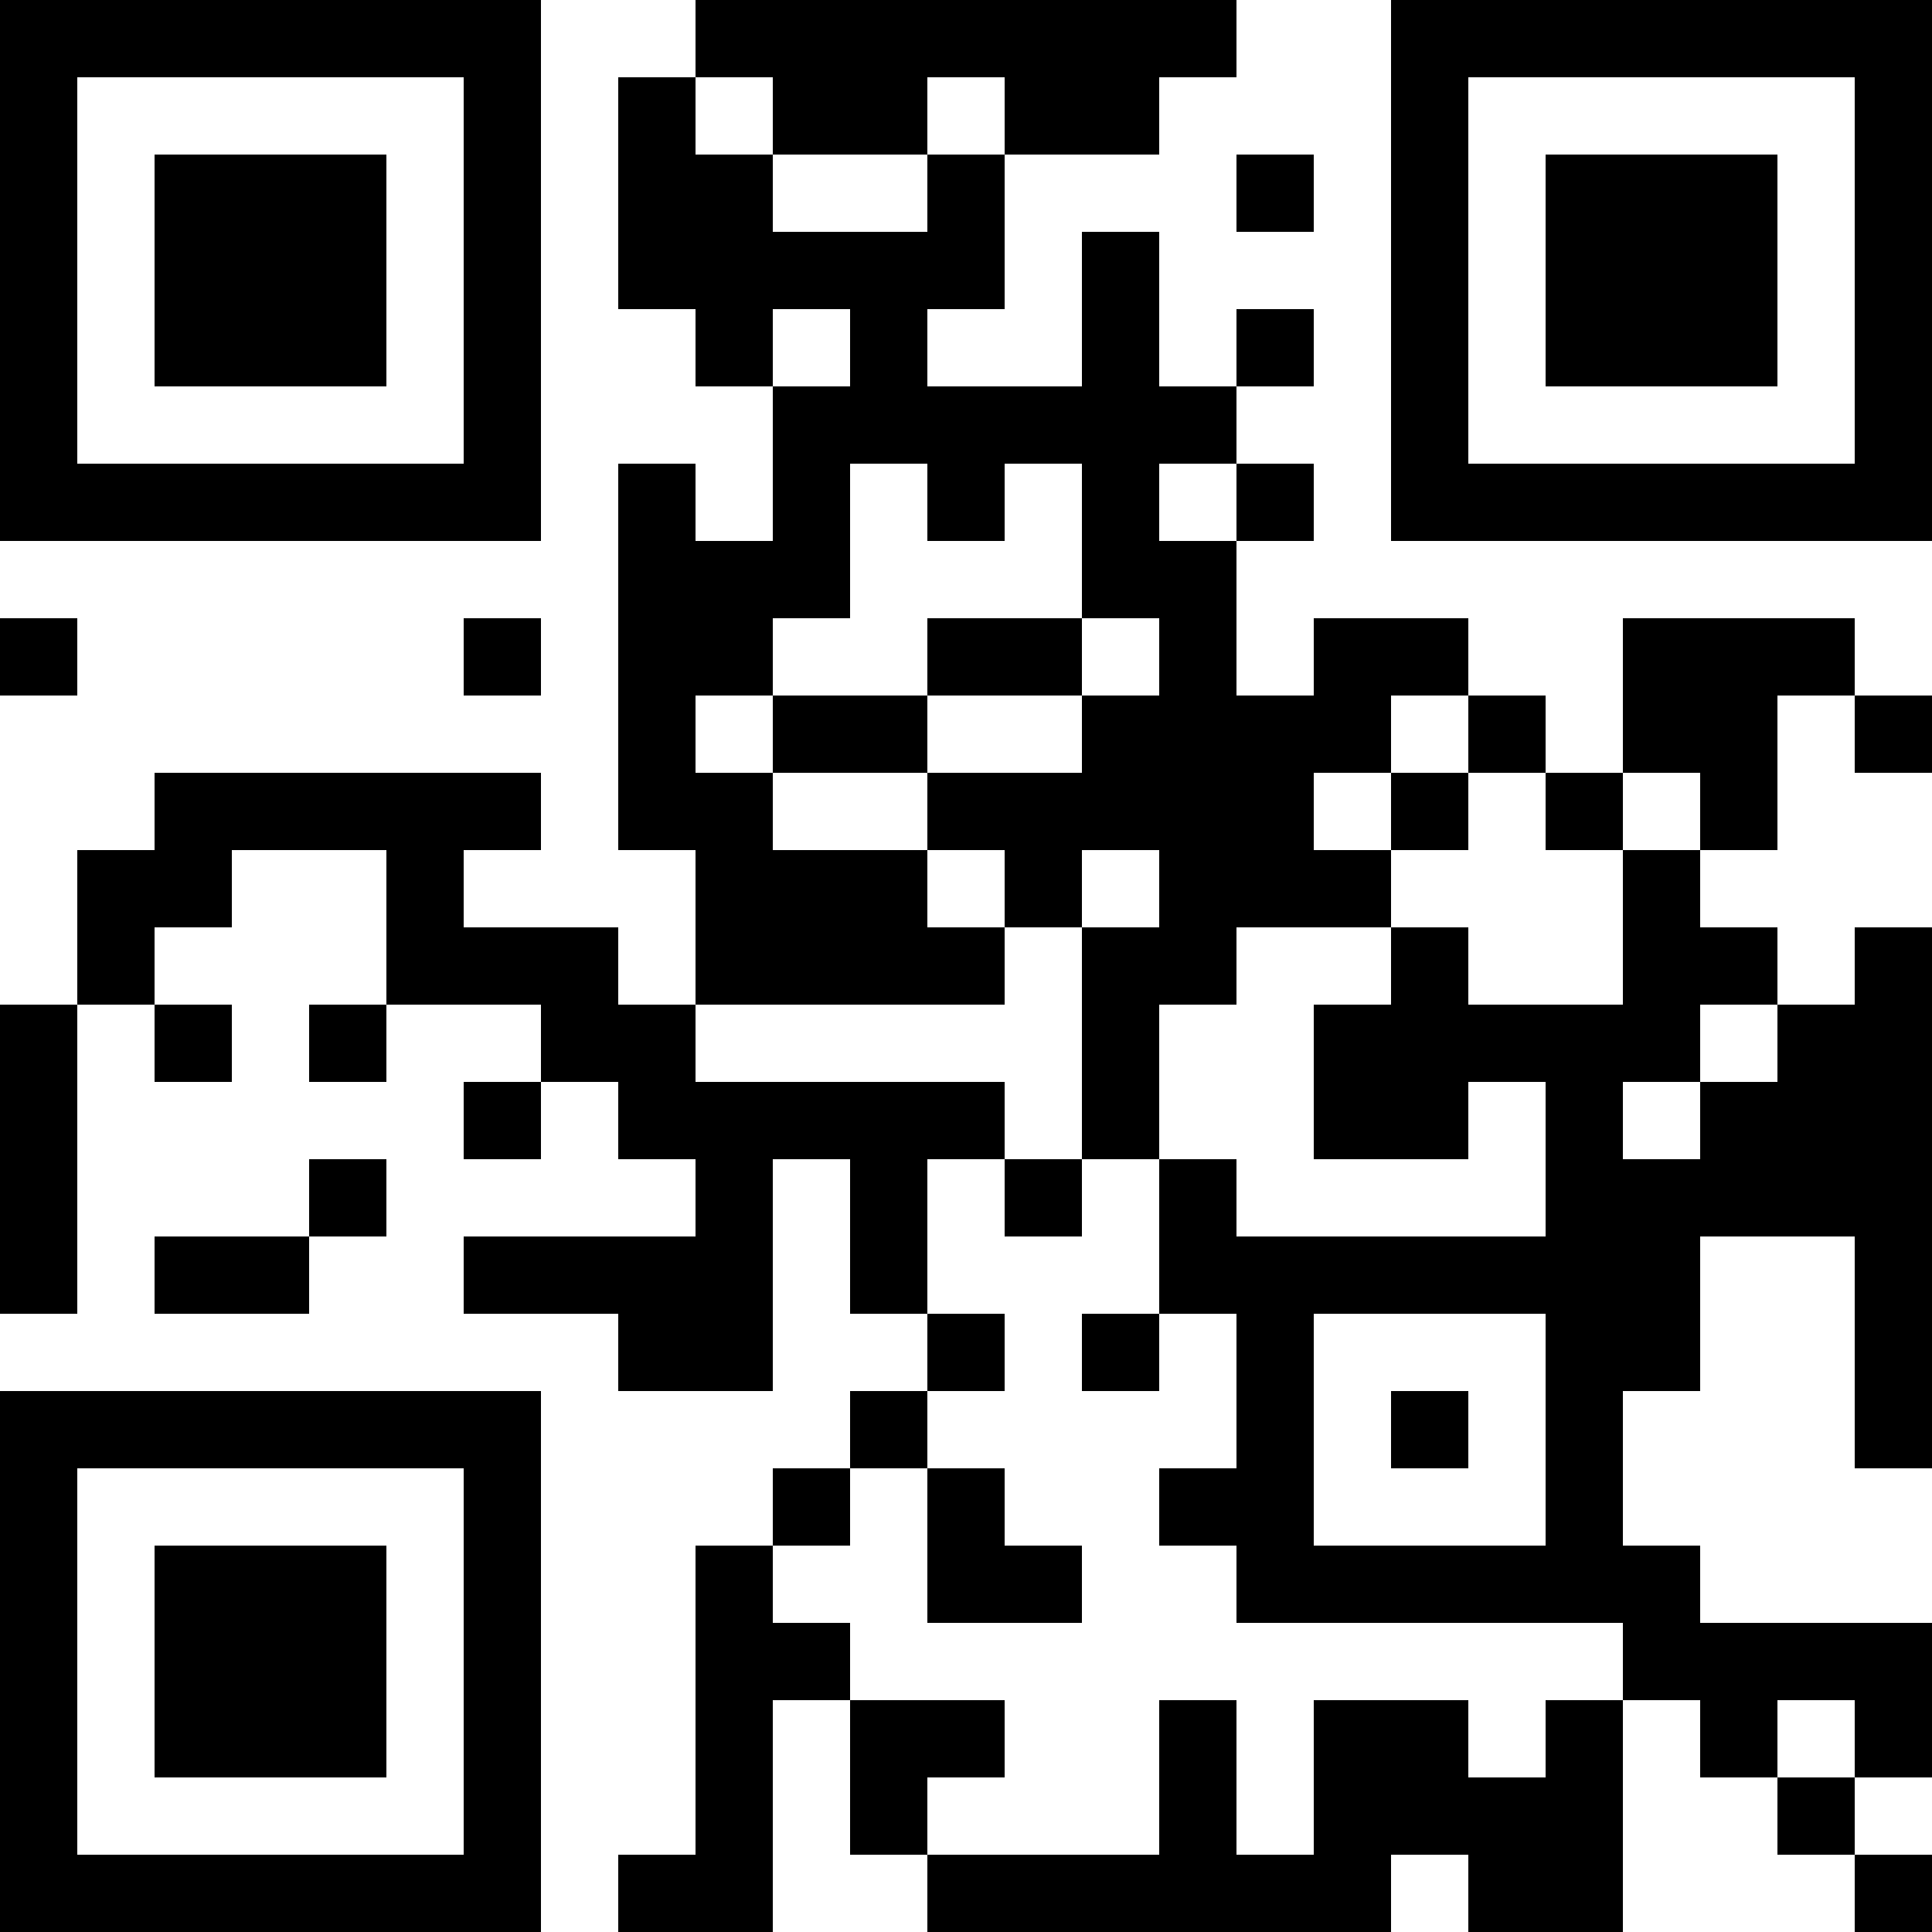 <?xml version="1.0" encoding="UTF-8"?>
<svg xmlns="http://www.w3.org/2000/svg" version="1.1" width="300" height="300" viewBox="0 0 300 300"><rect x="0" y="0" width="300" height="300" fill="#ffffff"/><g transform="scale(12)"><g transform="translate(0,0)"><path fill-rule="evenodd" d="M9 0L9 1L8 1L8 4L9 4L9 5L10 5L10 7L9 7L9 6L8 6L8 11L9 11L9 13L8 13L8 12L6 12L6 11L7 11L7 10L2 10L2 11L1 11L1 13L0 13L0 17L1 17L1 13L2 13L2 14L3 14L3 13L2 13L2 12L3 12L3 11L5 11L5 13L4 13L4 14L5 14L5 13L7 13L7 14L6 14L6 15L7 15L7 14L8 14L8 15L9 15L9 16L6 16L6 17L8 17L8 18L10 18L10 15L11 15L11 17L12 17L12 18L11 18L11 19L10 19L10 20L9 20L9 24L8 24L8 25L10 25L10 22L11 22L11 24L12 24L12 25L18 25L18 24L19 24L19 25L21 25L21 22L22 22L22 23L23 23L23 24L24 24L24 25L25 25L25 24L24 24L24 23L25 23L25 21L22 21L22 20L21 20L21 18L22 18L22 16L24 16L24 19L25 19L25 12L24 12L24 13L23 13L23 12L22 12L22 11L23 11L23 9L24 9L24 10L25 10L25 9L24 9L24 8L21 8L21 10L20 10L20 9L19 9L19 8L17 8L17 9L16 9L16 7L17 7L17 6L16 6L16 5L17 5L17 4L16 4L16 5L15 5L15 3L14 3L14 5L12 5L12 4L13 4L13 2L15 2L15 1L16 1L16 0ZM9 1L9 2L10 2L10 3L12 3L12 2L13 2L13 1L12 1L12 2L10 2L10 1ZM16 2L16 3L17 3L17 2ZM10 4L10 5L11 5L11 4ZM11 6L11 8L10 8L10 9L9 9L9 10L10 10L10 11L12 11L12 12L13 12L13 13L9 13L9 14L13 14L13 15L12 15L12 17L13 17L13 18L12 18L12 19L11 19L11 20L10 20L10 21L11 21L11 22L13 22L13 23L12 23L12 24L15 24L15 22L16 22L16 24L17 24L17 22L19 22L19 23L20 23L20 22L21 22L21 21L16 21L16 20L15 20L15 19L16 19L16 17L15 17L15 15L16 15L16 16L20 16L20 14L19 14L19 15L17 15L17 13L18 13L18 12L19 12L19 13L21 13L21 11L22 11L22 10L21 10L21 11L20 11L20 10L19 10L19 9L18 9L18 10L17 10L17 11L18 11L18 12L16 12L16 13L15 13L15 15L14 15L14 12L15 12L15 11L14 11L14 12L13 12L13 11L12 11L12 10L14 10L14 9L15 9L15 8L14 8L14 6L13 6L13 7L12 7L12 6ZM15 6L15 7L16 7L16 6ZM0 8L0 9L1 9L1 8ZM6 8L6 9L7 9L7 8ZM12 8L12 9L10 9L10 10L12 10L12 9L14 9L14 8ZM18 10L18 11L19 11L19 10ZM22 13L22 14L21 14L21 15L22 15L22 14L23 14L23 13ZM4 15L4 16L2 16L2 17L4 17L4 16L5 16L5 15ZM13 15L13 16L14 16L14 15ZM14 17L14 18L15 18L15 17ZM17 17L17 20L20 20L20 17ZM18 18L18 19L19 19L19 18ZM12 19L12 21L14 21L14 20L13 20L13 19ZM23 22L23 23L24 23L24 22ZM0 0L7 0L7 7L0 7ZM1 1L1 6L6 6L6 1ZM2 2L5 2L5 5L2 5ZM18 0L25 0L25 7L18 7ZM19 1L19 6L24 6L24 1ZM20 2L23 2L23 5L20 5ZM0 18L7 18L7 25L0 25ZM1 19L1 24L6 24L6 19ZM2 20L5 20L5 23L2 23Z" fill="#000000"/></g></g></svg>
